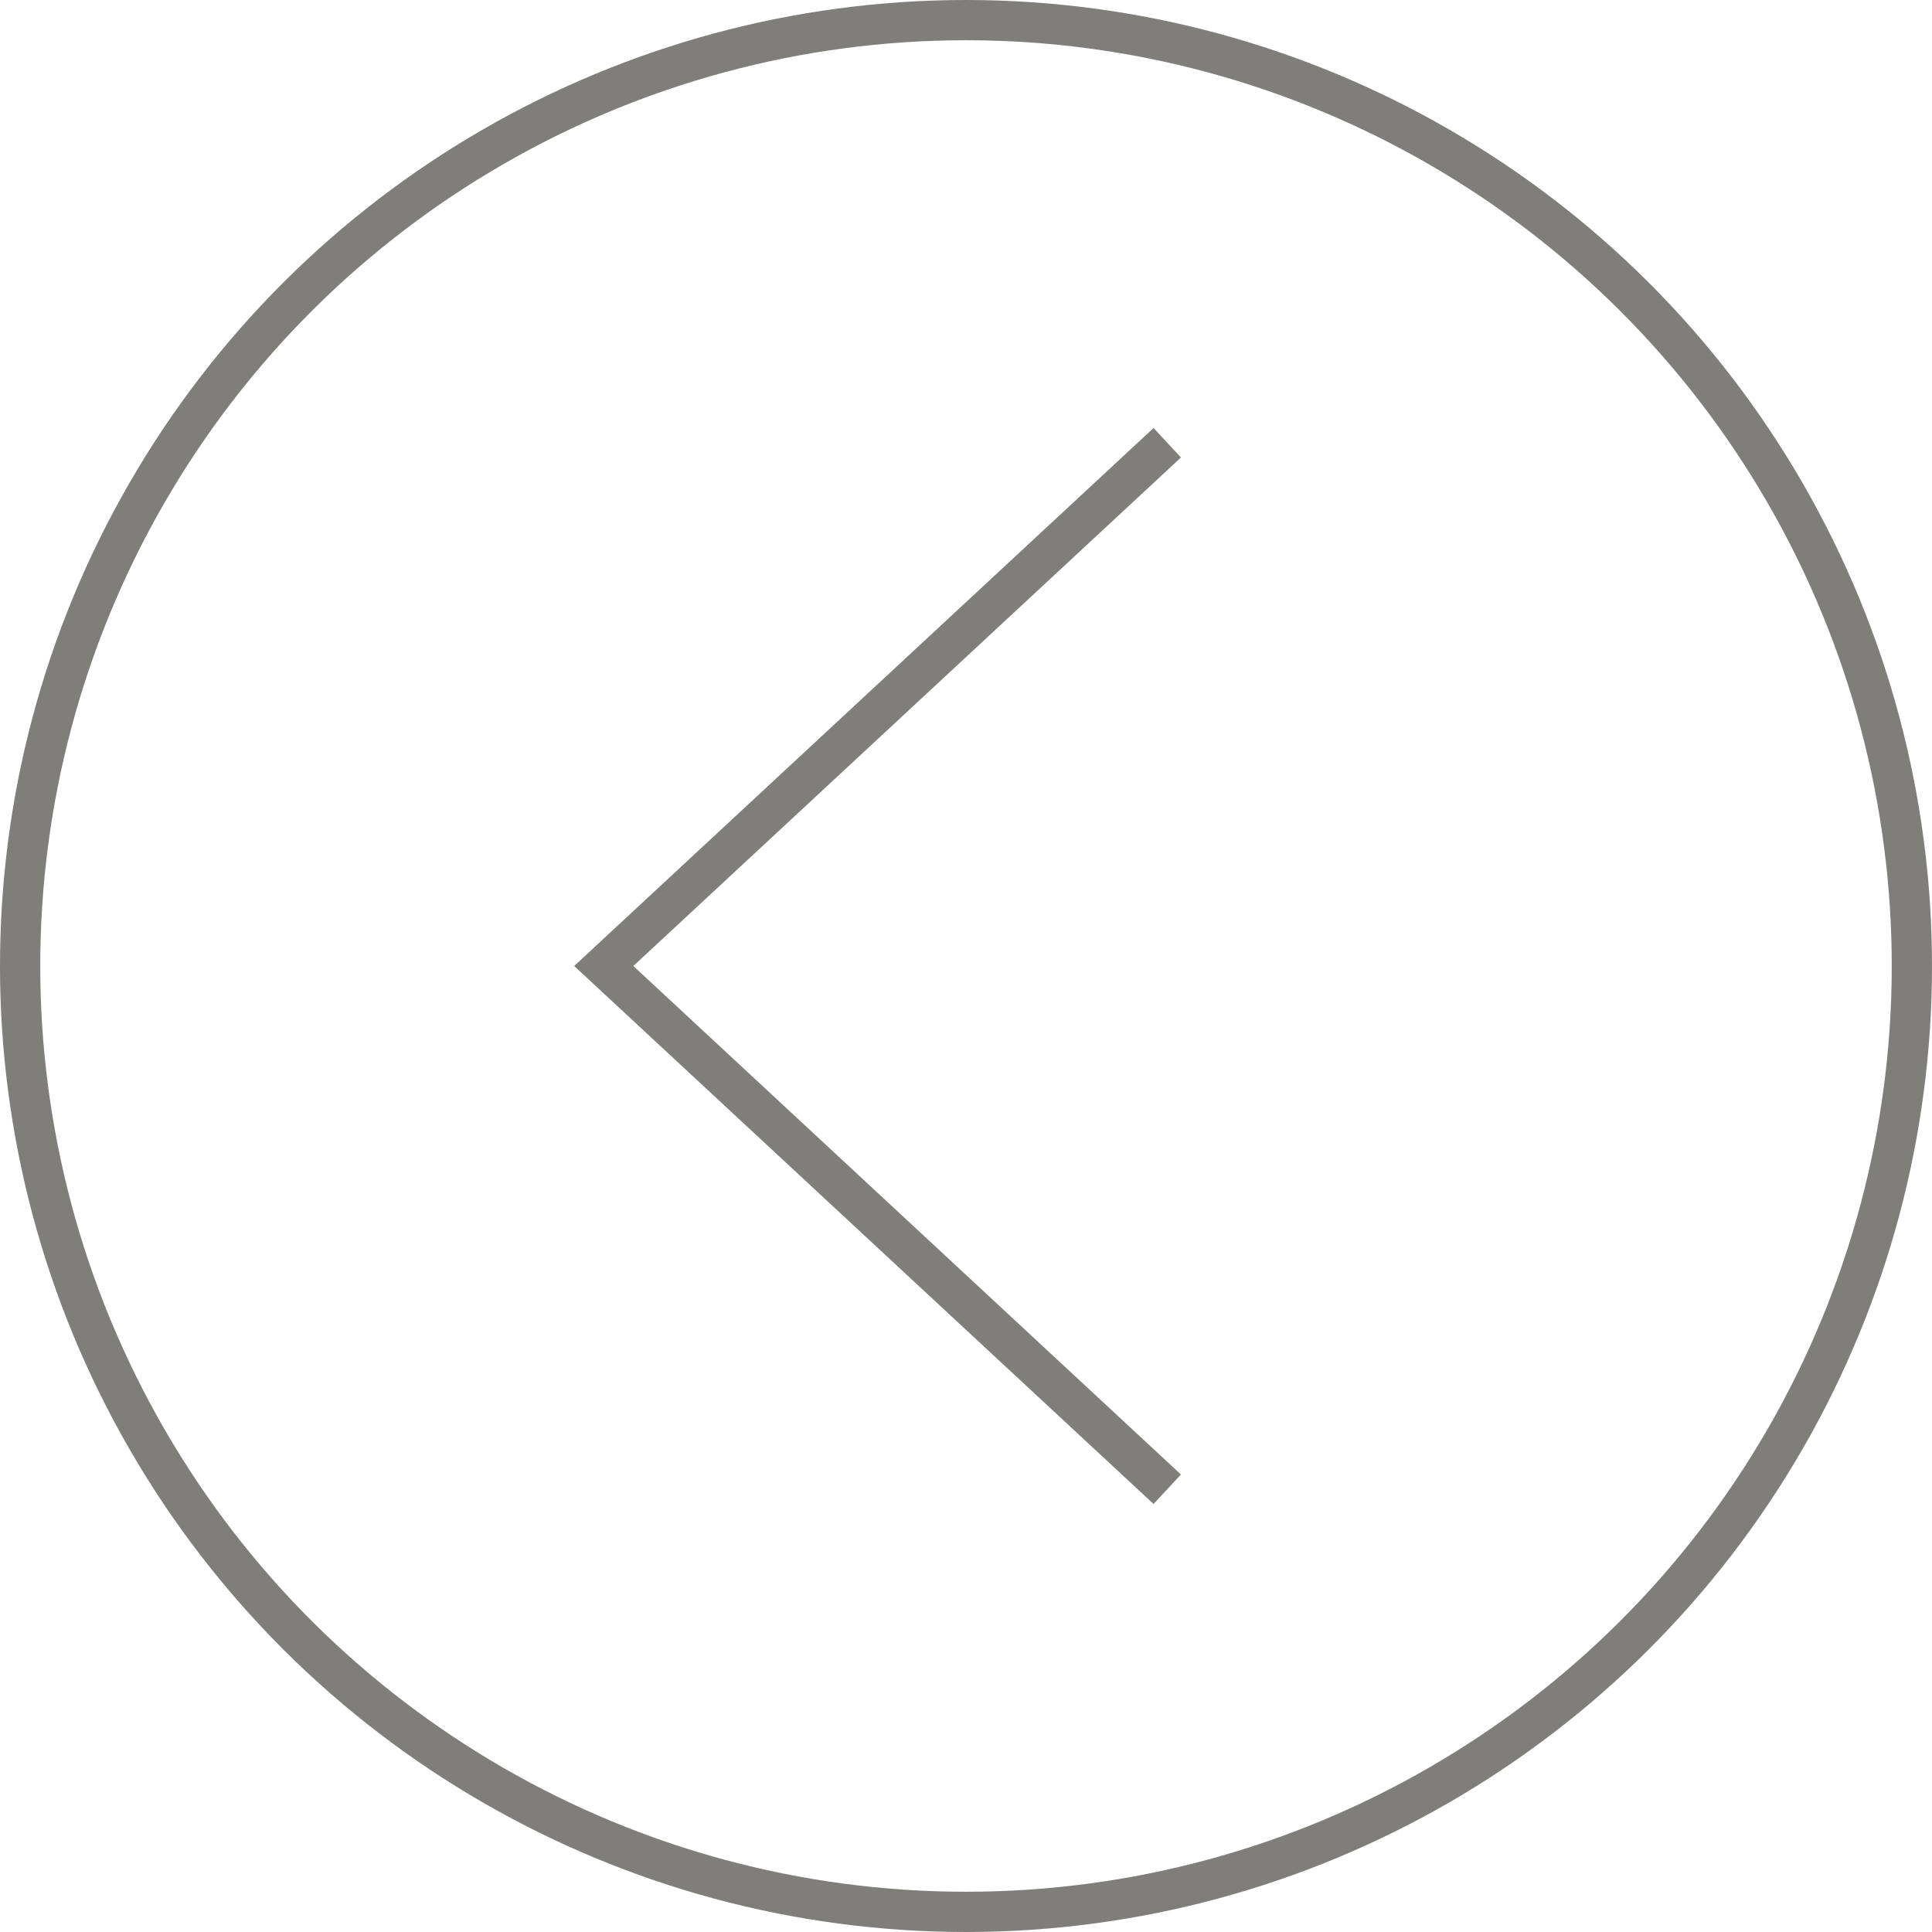 <svg xmlns="http://www.w3.org/2000/svg" width="48" height="48" viewBox="0 0 48 48">
  <g id="ScrollTo_Btn" data-name="ScrollTo Btn" transform="translate(48) rotate(90)" opacity="0.6">
    <g id="Ellipse_1" data-name="Ellipse 1" fill="none" stroke="#292821" stroke-width="1">
      <circle cx="24" cy="24" r="24" stroke="none"/>
      <circle cx="24" cy="24" r="23.5" fill="none"/>
    </g>
    <g id="Group_22" data-name="Group 22" transform="translate(-1000.799 -726.113)">
      <path id="Path_3" data-name="Path 3" d="M1004.606,778.113l13,14,13-14" transform="translate(7.193 -33)" fill="none" stroke="#292821" stroke-width="1"/>
    </g>
  </g>
</svg>
